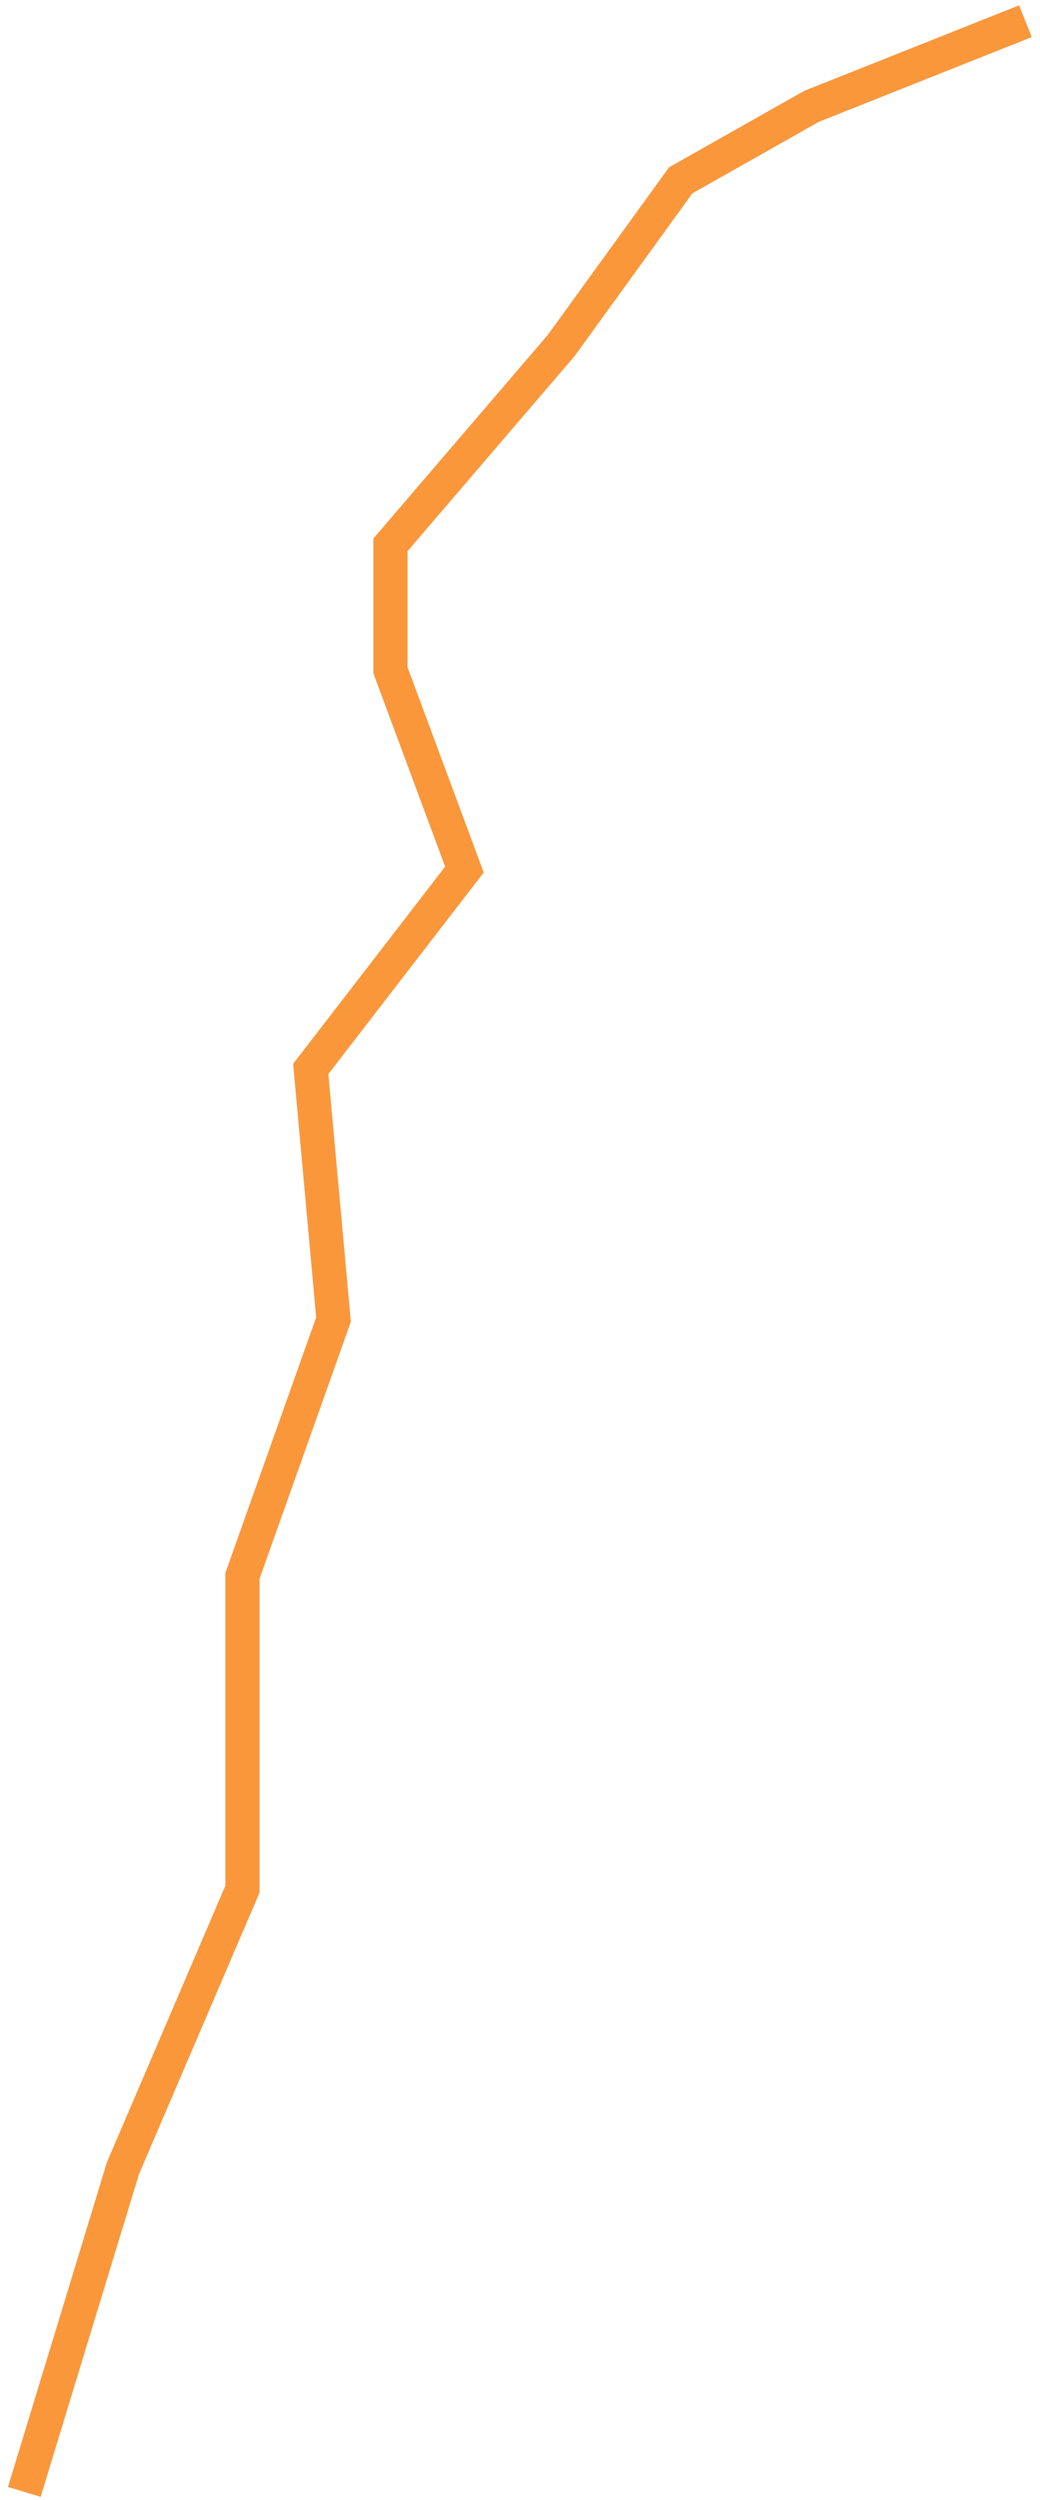 <?xml version="1.0" encoding="UTF-8"?> <svg xmlns="http://www.w3.org/2000/svg" width="107" height="257" viewBox="0 0 107 257" fill="none"> <path d="M105.5 2.182L83.503 10.927L70.034 18.539L57.737 35.522L40.169 56.017L40.169 68.9L47.782 89.396L31.971 109.892L34.313 135.658L24.944 162.009L24.944 194.217L12.647 222.911L2.501 256.182" stroke="#FB973B" stroke-width="3.514"></path> </svg> 